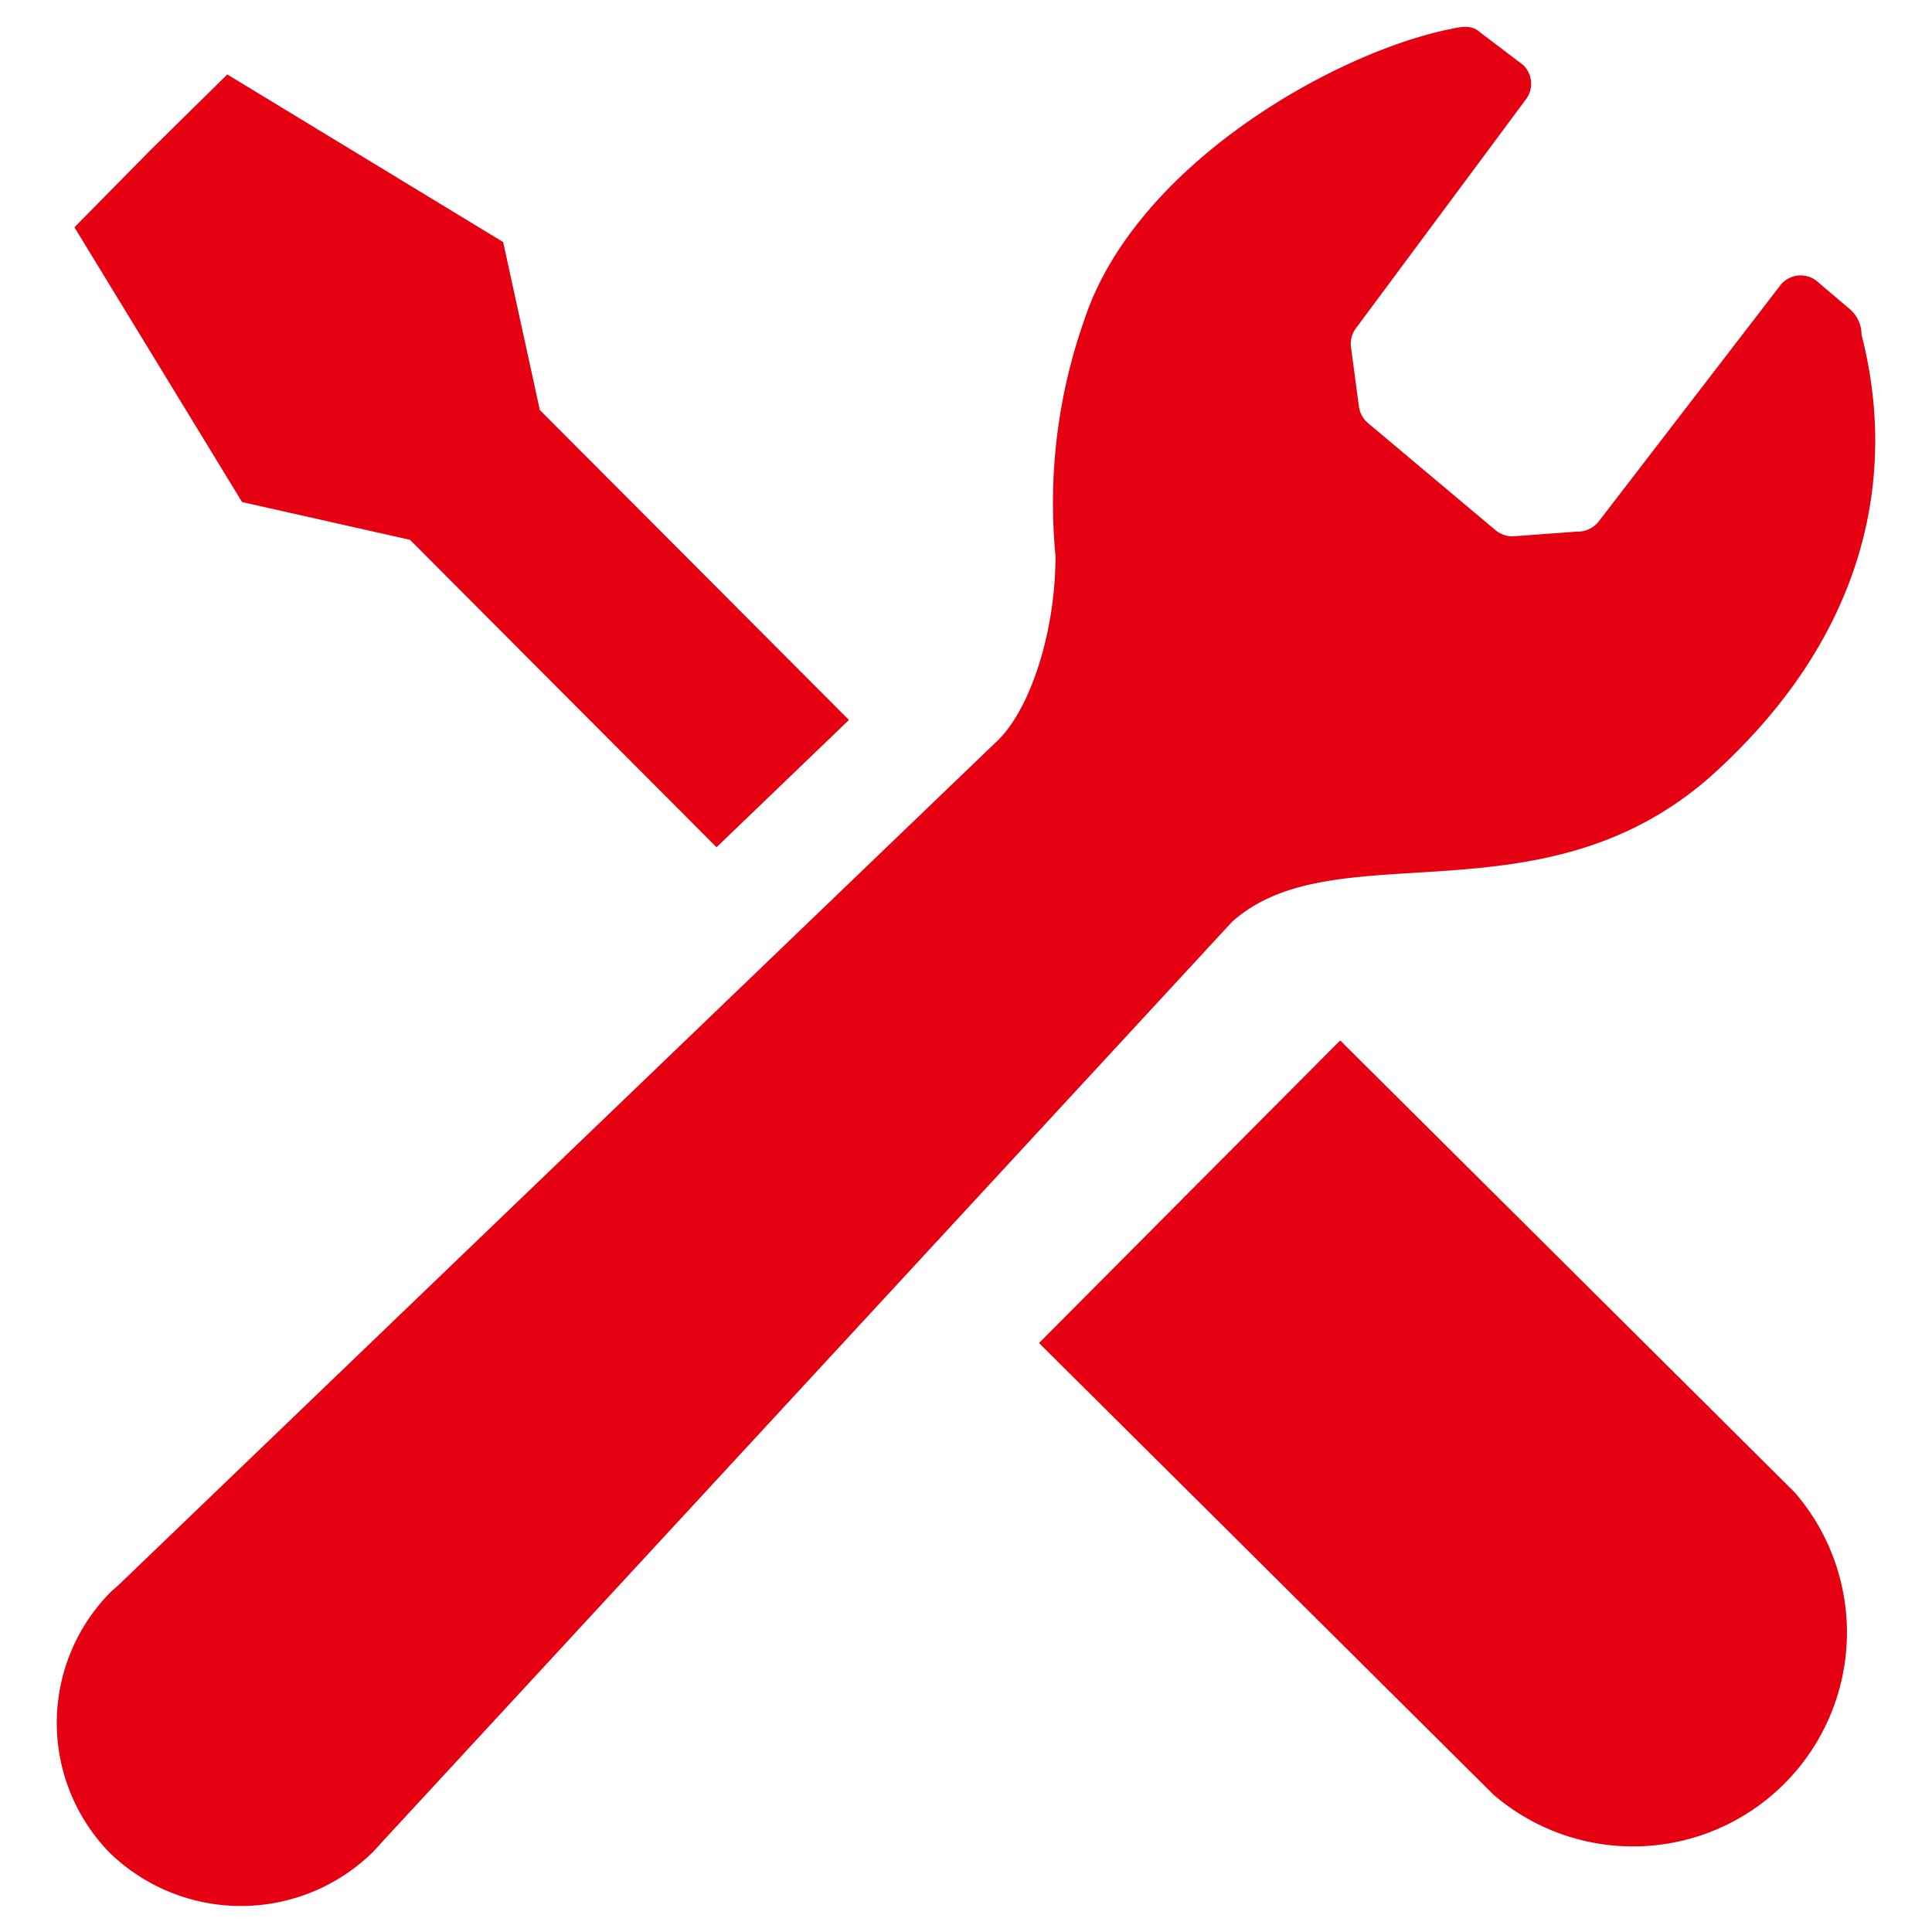 <svg xmlns="http://www.w3.org/2000/svg" width="68" height="68" viewBox="0 0 68 68"><defs><style>.cls-1,.cls-2{fill:#e50012;}.cls-1{fill-rule:evenodd;}.cls-2{fill-opacity:0;}</style></defs><title>delivery_ico_kumitate</title><g id="レイヤー_2" data-name="レイヤー 2"><g id="レイヤー_1-2" data-name="レイヤー 1"><path class="cls-1" d="M8.52,17.67,2.62,8,5.29,5.29,8,2.62l9.71,5.9L19,14.43,29.88,25.34l-4.66,4.48L14.43,19Zm28.05,29.6,16,15.9A7.53,7.53,0,0,0,63.17,52.53l-16-15.91ZM60.34,27.21c5.49-5,6.41-10.65,5.18-15.43a1.19,1.19,0,0,0-.46-.94L64,9.94a.91.91,0,0,0-1.36.13l-6.36,8.27a.93.93,0,0,1-.77.37l-2.3.17a1,1,0,0,1-.55-.2L48.16,14.9a.93.93,0,0,1-.33-.59l-.28-2.09a.92.92,0,0,1,.17-.66l6-8.08a.91.91,0,0,0-.12-1.2L52.11,1.15c-.28-.26-.6-.23-1-.14C47,1.82,39.94,5.8,38.15,11.3a19.35,19.35,0,0,0-1,8.26c0,2.73-.9,5.37-2,6.47l-31,29.78L3.93,56a6.54,6.54,0,0,0-.08,9.2,6.63,6.63,0,0,0,9.26,0c.12-.12.23-.25.34-.37L43.36,32.45C47,29.17,54.33,32.66,60.34,27.21Z"/><rect class="cls-2" width="68" height="68"/></g></g></svg>